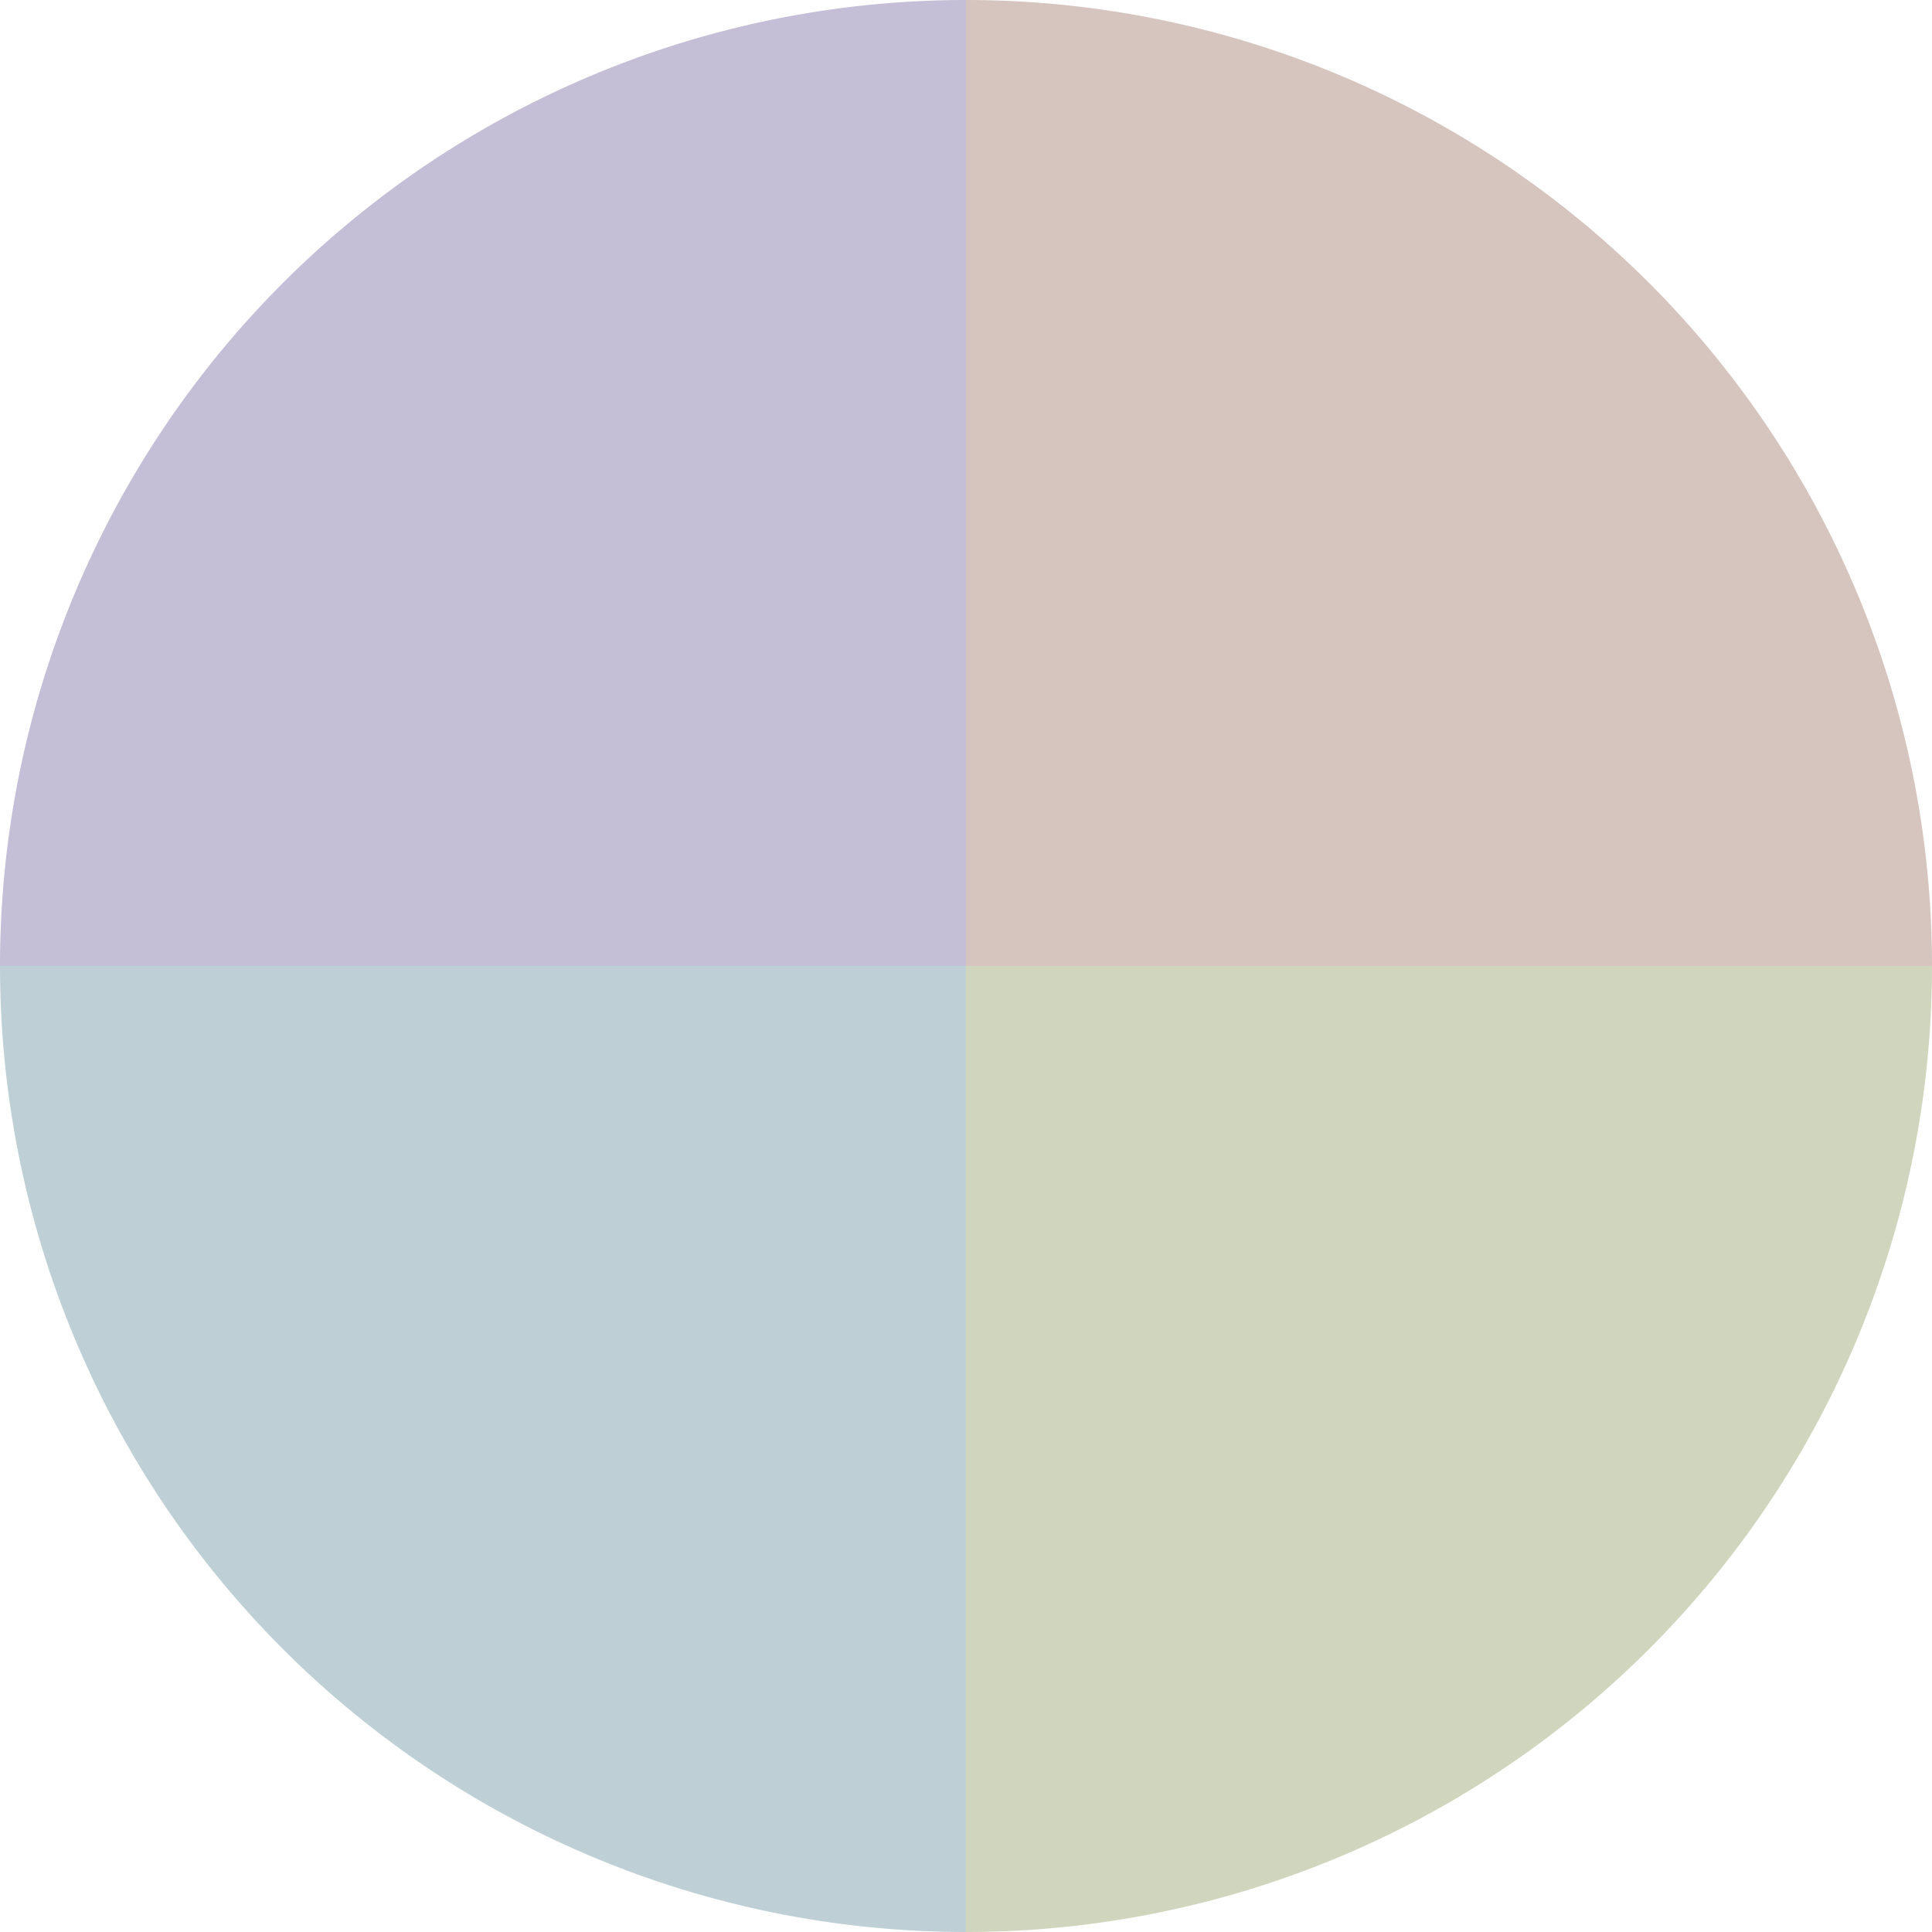 <?xml version="1.0" standalone="no"?>
<svg width="500" height="500" viewBox="-1 -1 2 2" xmlns="http://www.w3.org/2000/svg">
        <path d="M 0 -1 
             A 1,1 0 0,1 1 0             L 0,0
             z" fill="#d6c4be" />
            <path d="M 1 0 
             A 1,1 0 0,1 0 1             L 0,0
             z" fill="#d0d6be" />
            <path d="M 0 1 
             A 1,1 0 0,1 -1 0             L 0,0
             z" fill="#bed0d6" />
            <path d="M -1 0 
             A 1,1 0 0,1 -0 -1             L 0,0
             z" fill="#c4bed6" />
    </svg>
